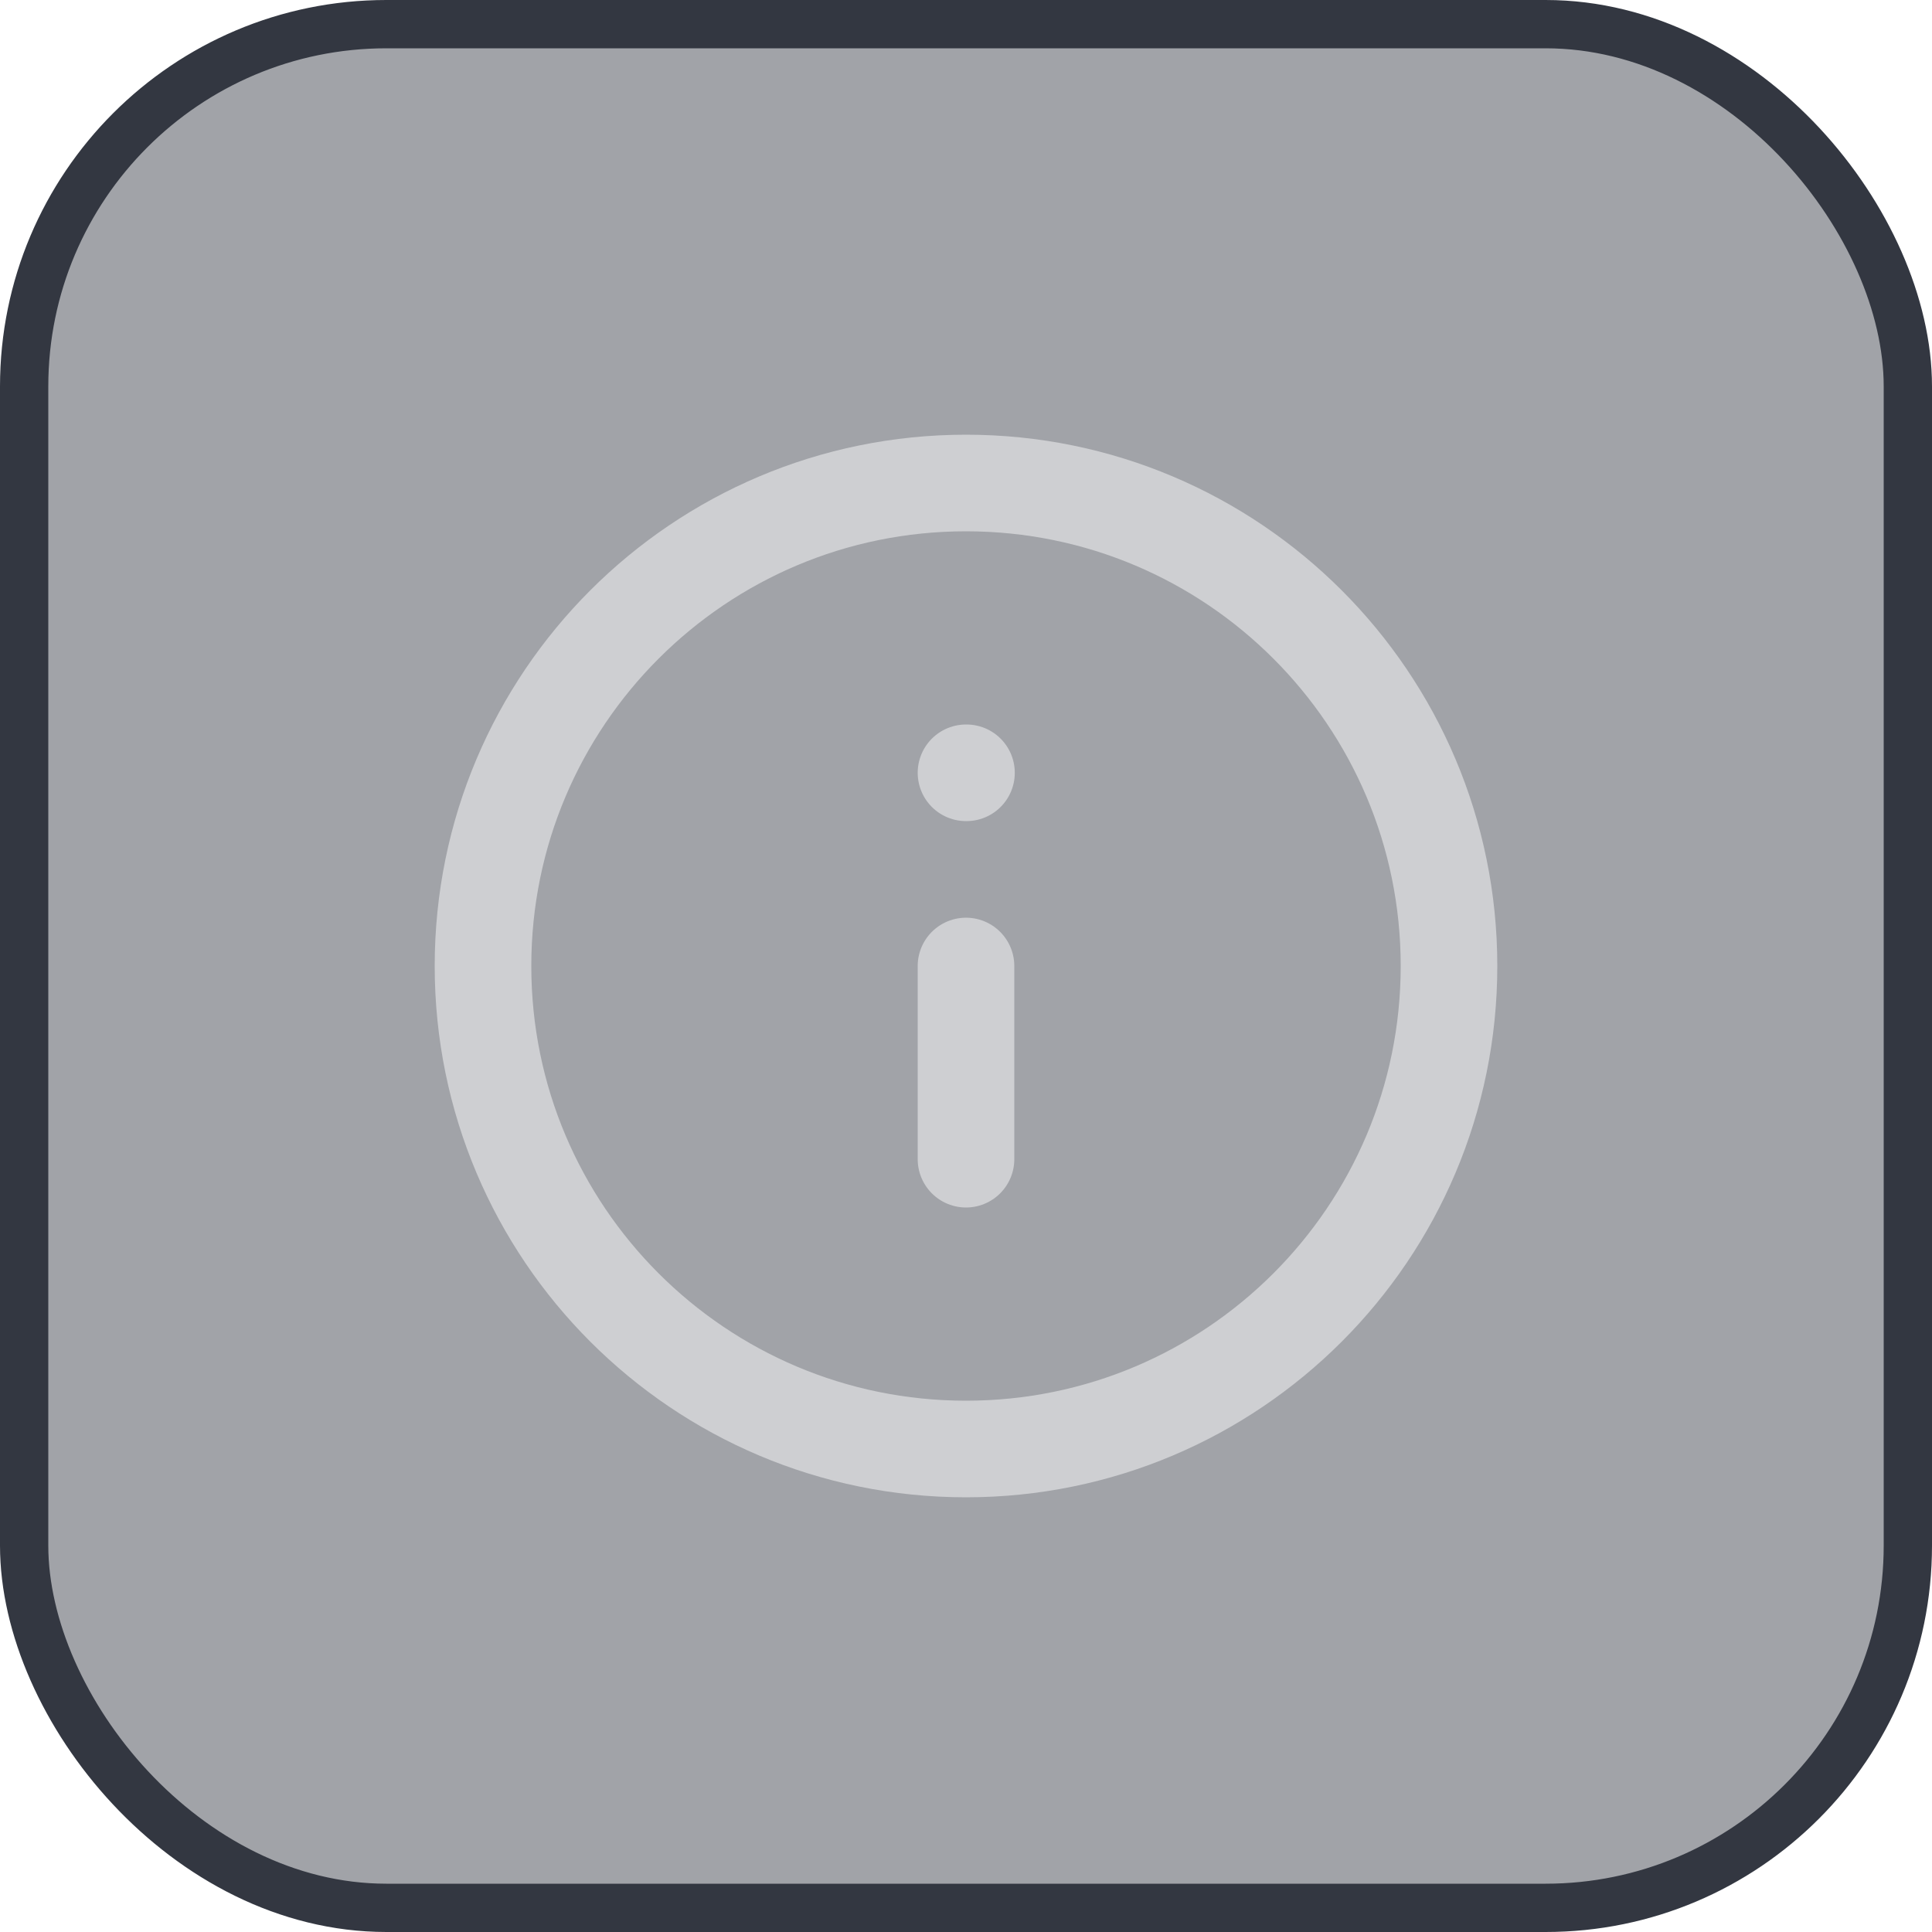 <svg width="40" height="40" viewBox="0 0 40 40" fill="none" xmlns="http://www.w3.org/2000/svg">
<rect x="0.5" y="0.5" width="39" height="39" rx="7.5" fill="#161B26" fill-opacity="0.4"/>
<rect x="0.5" y="0.5" width="39" height="39" rx="7.5" stroke="#333741"/>
<path d="M20 24V20M20 16H20.01M30 20C30 25.523 25.523 30 20 30C14.477 30 10 25.523 10 20C10 14.477 14.477 10 20 10C25.523 10 30 14.477 30 20Z" stroke="#CECFD2" stroke-width="2" stroke-linecap="round" stroke-linejoin="round"/>
</svg>
